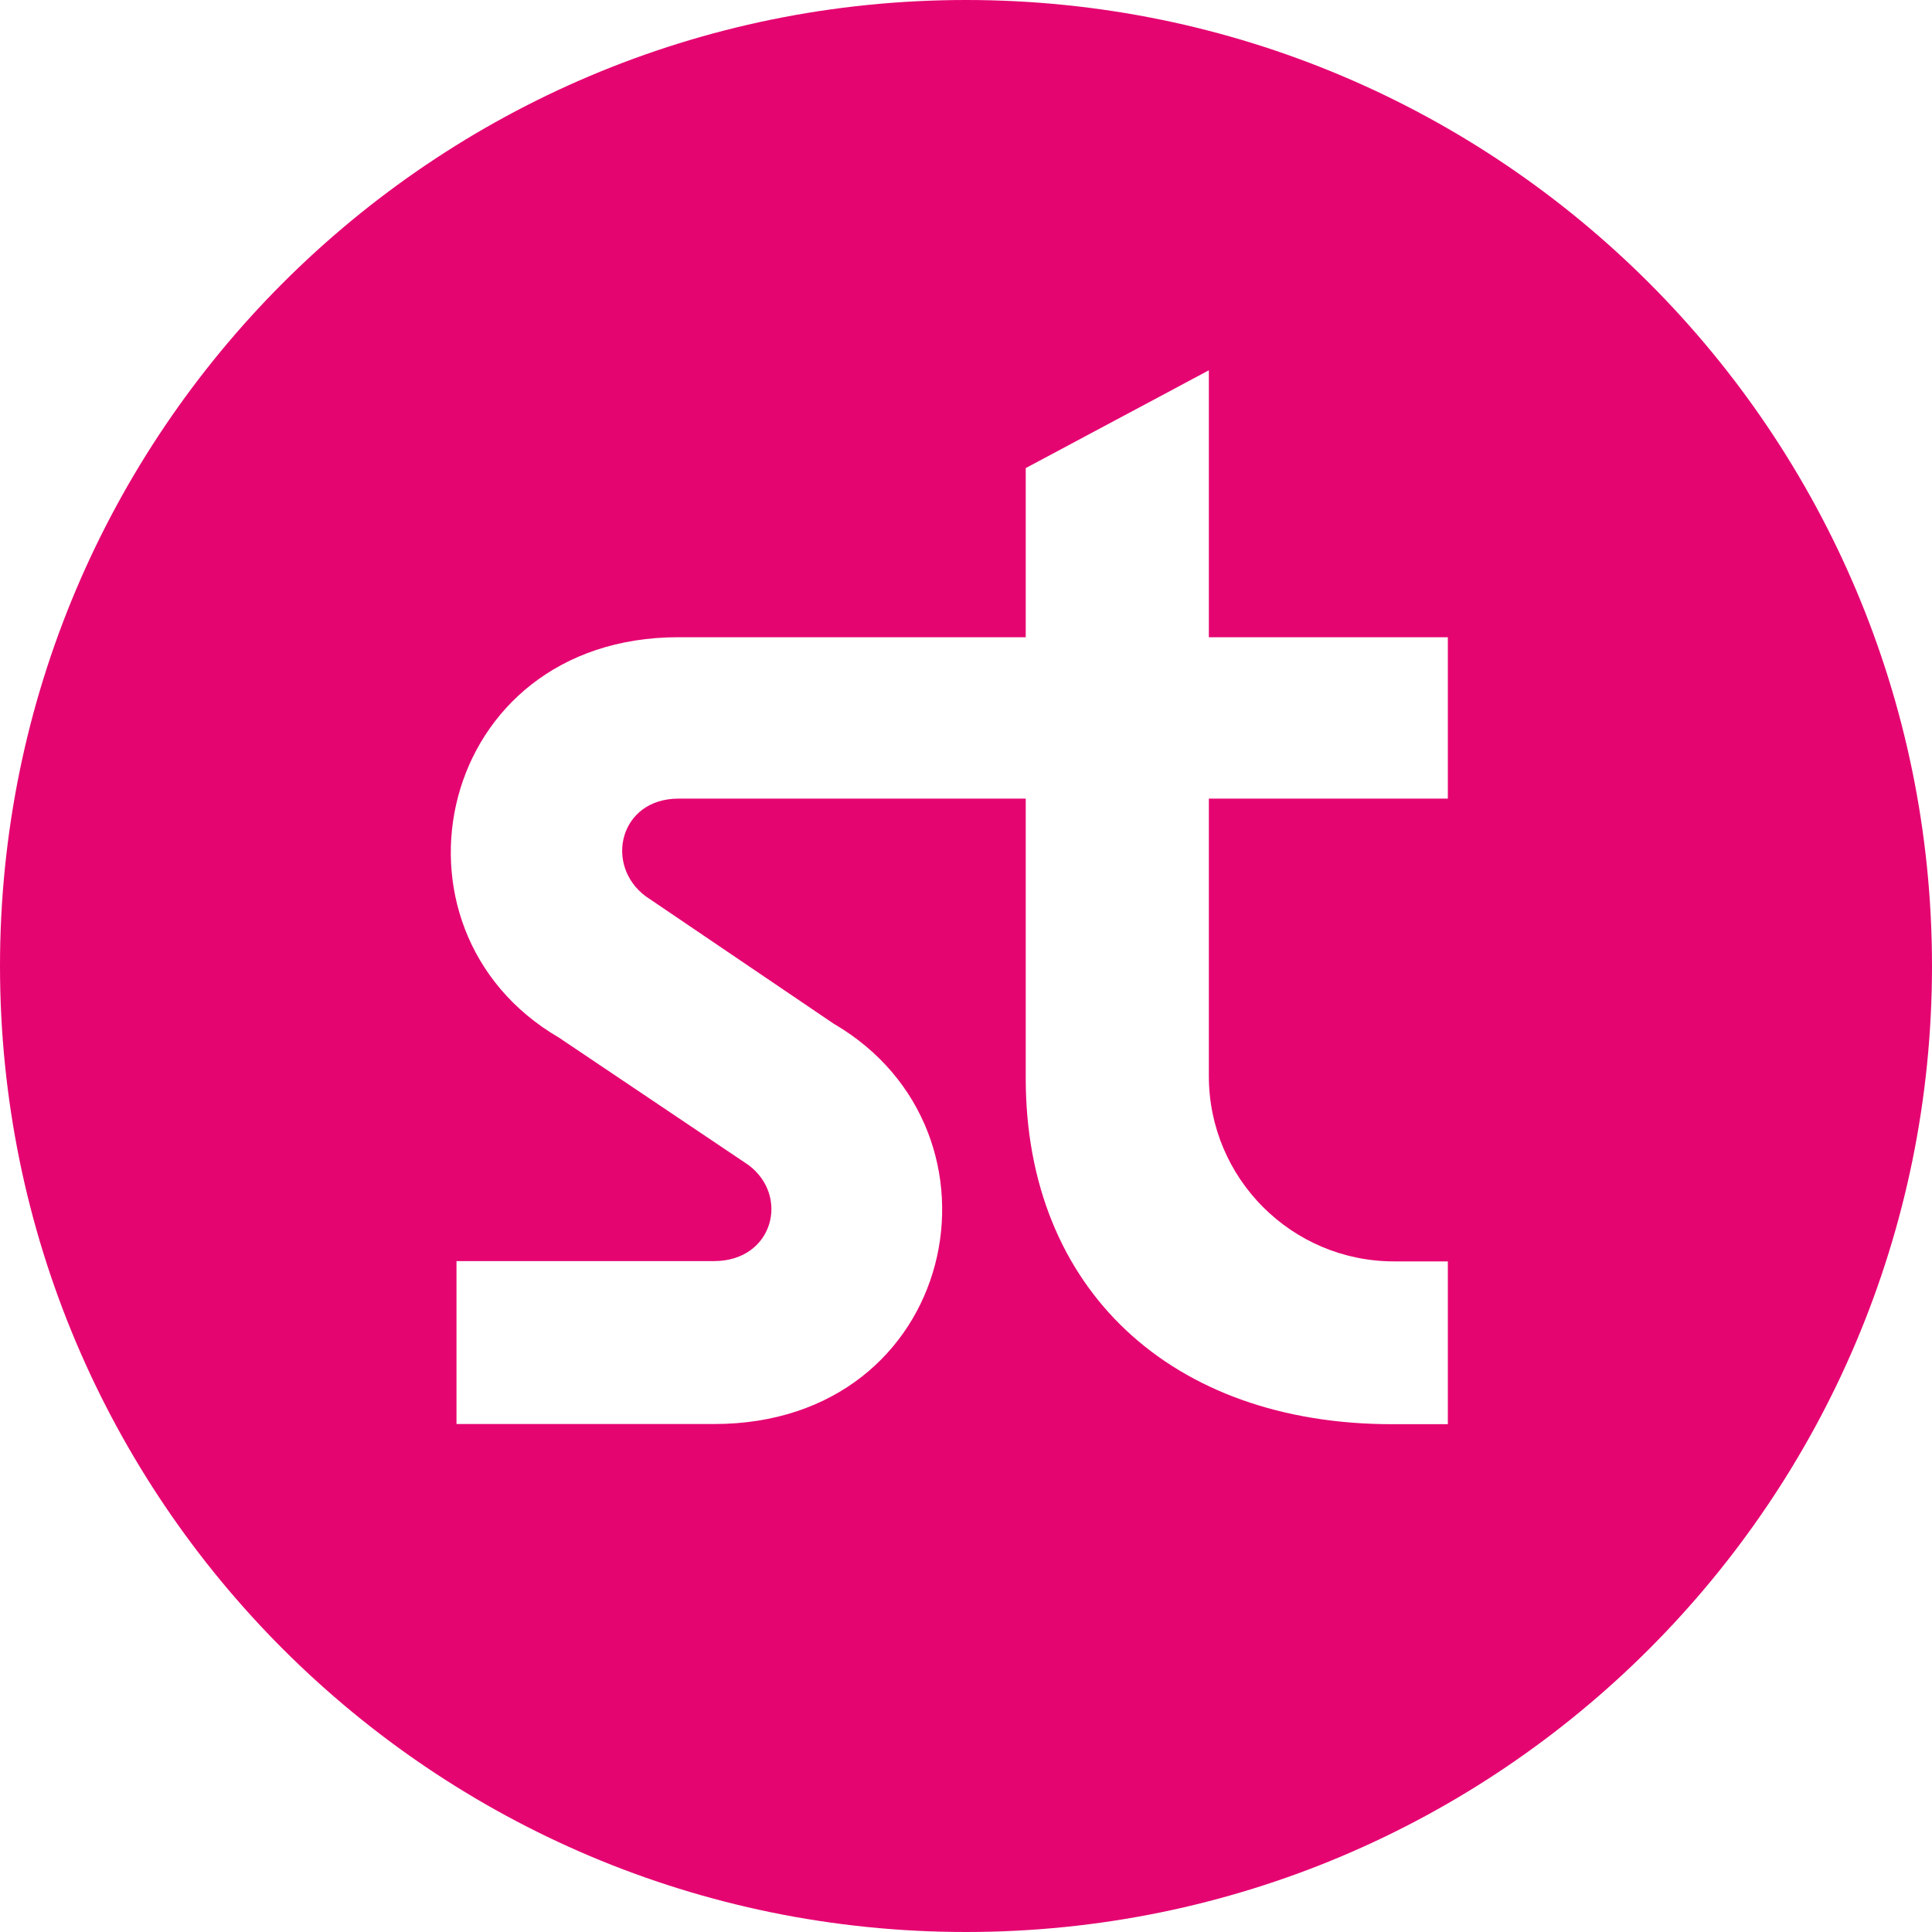<svg viewBox="0 0 400 400" xmlns="http://www.w3.org/2000/svg" fill="#e50571">
<path fill-rule="evenodd" clip-rule="evenodd" d="M200 0C310.457 0 400 89.543 400 200C400 310.457 310.457 400 200 400C89.543 400 0 310.457 0 200C0 89.543 89.543 0 200 0ZM250.28 222.795C250.28 243.968 267.438 261.158 288.643 261.158H299.76V294.863H288.193C242.568 294.863 212.367 266.941 212.367 223.245V165.347H140.46C128.25 165.347 125.037 179.163 133.713 185.588L172.59 211.935C211.147 234.426 198.293 294.83 147.85 294.83H94.514V261.095H147.85C160.059 261.095 163.593 247.6 154.918 241.173L115.72 214.826C77.164 192.336 90.337 131.931 140.46 131.931H212.367V96.91L250.28 76.668V131.931H299.76V165.347H250.28V222.795Z"></path>
</svg>